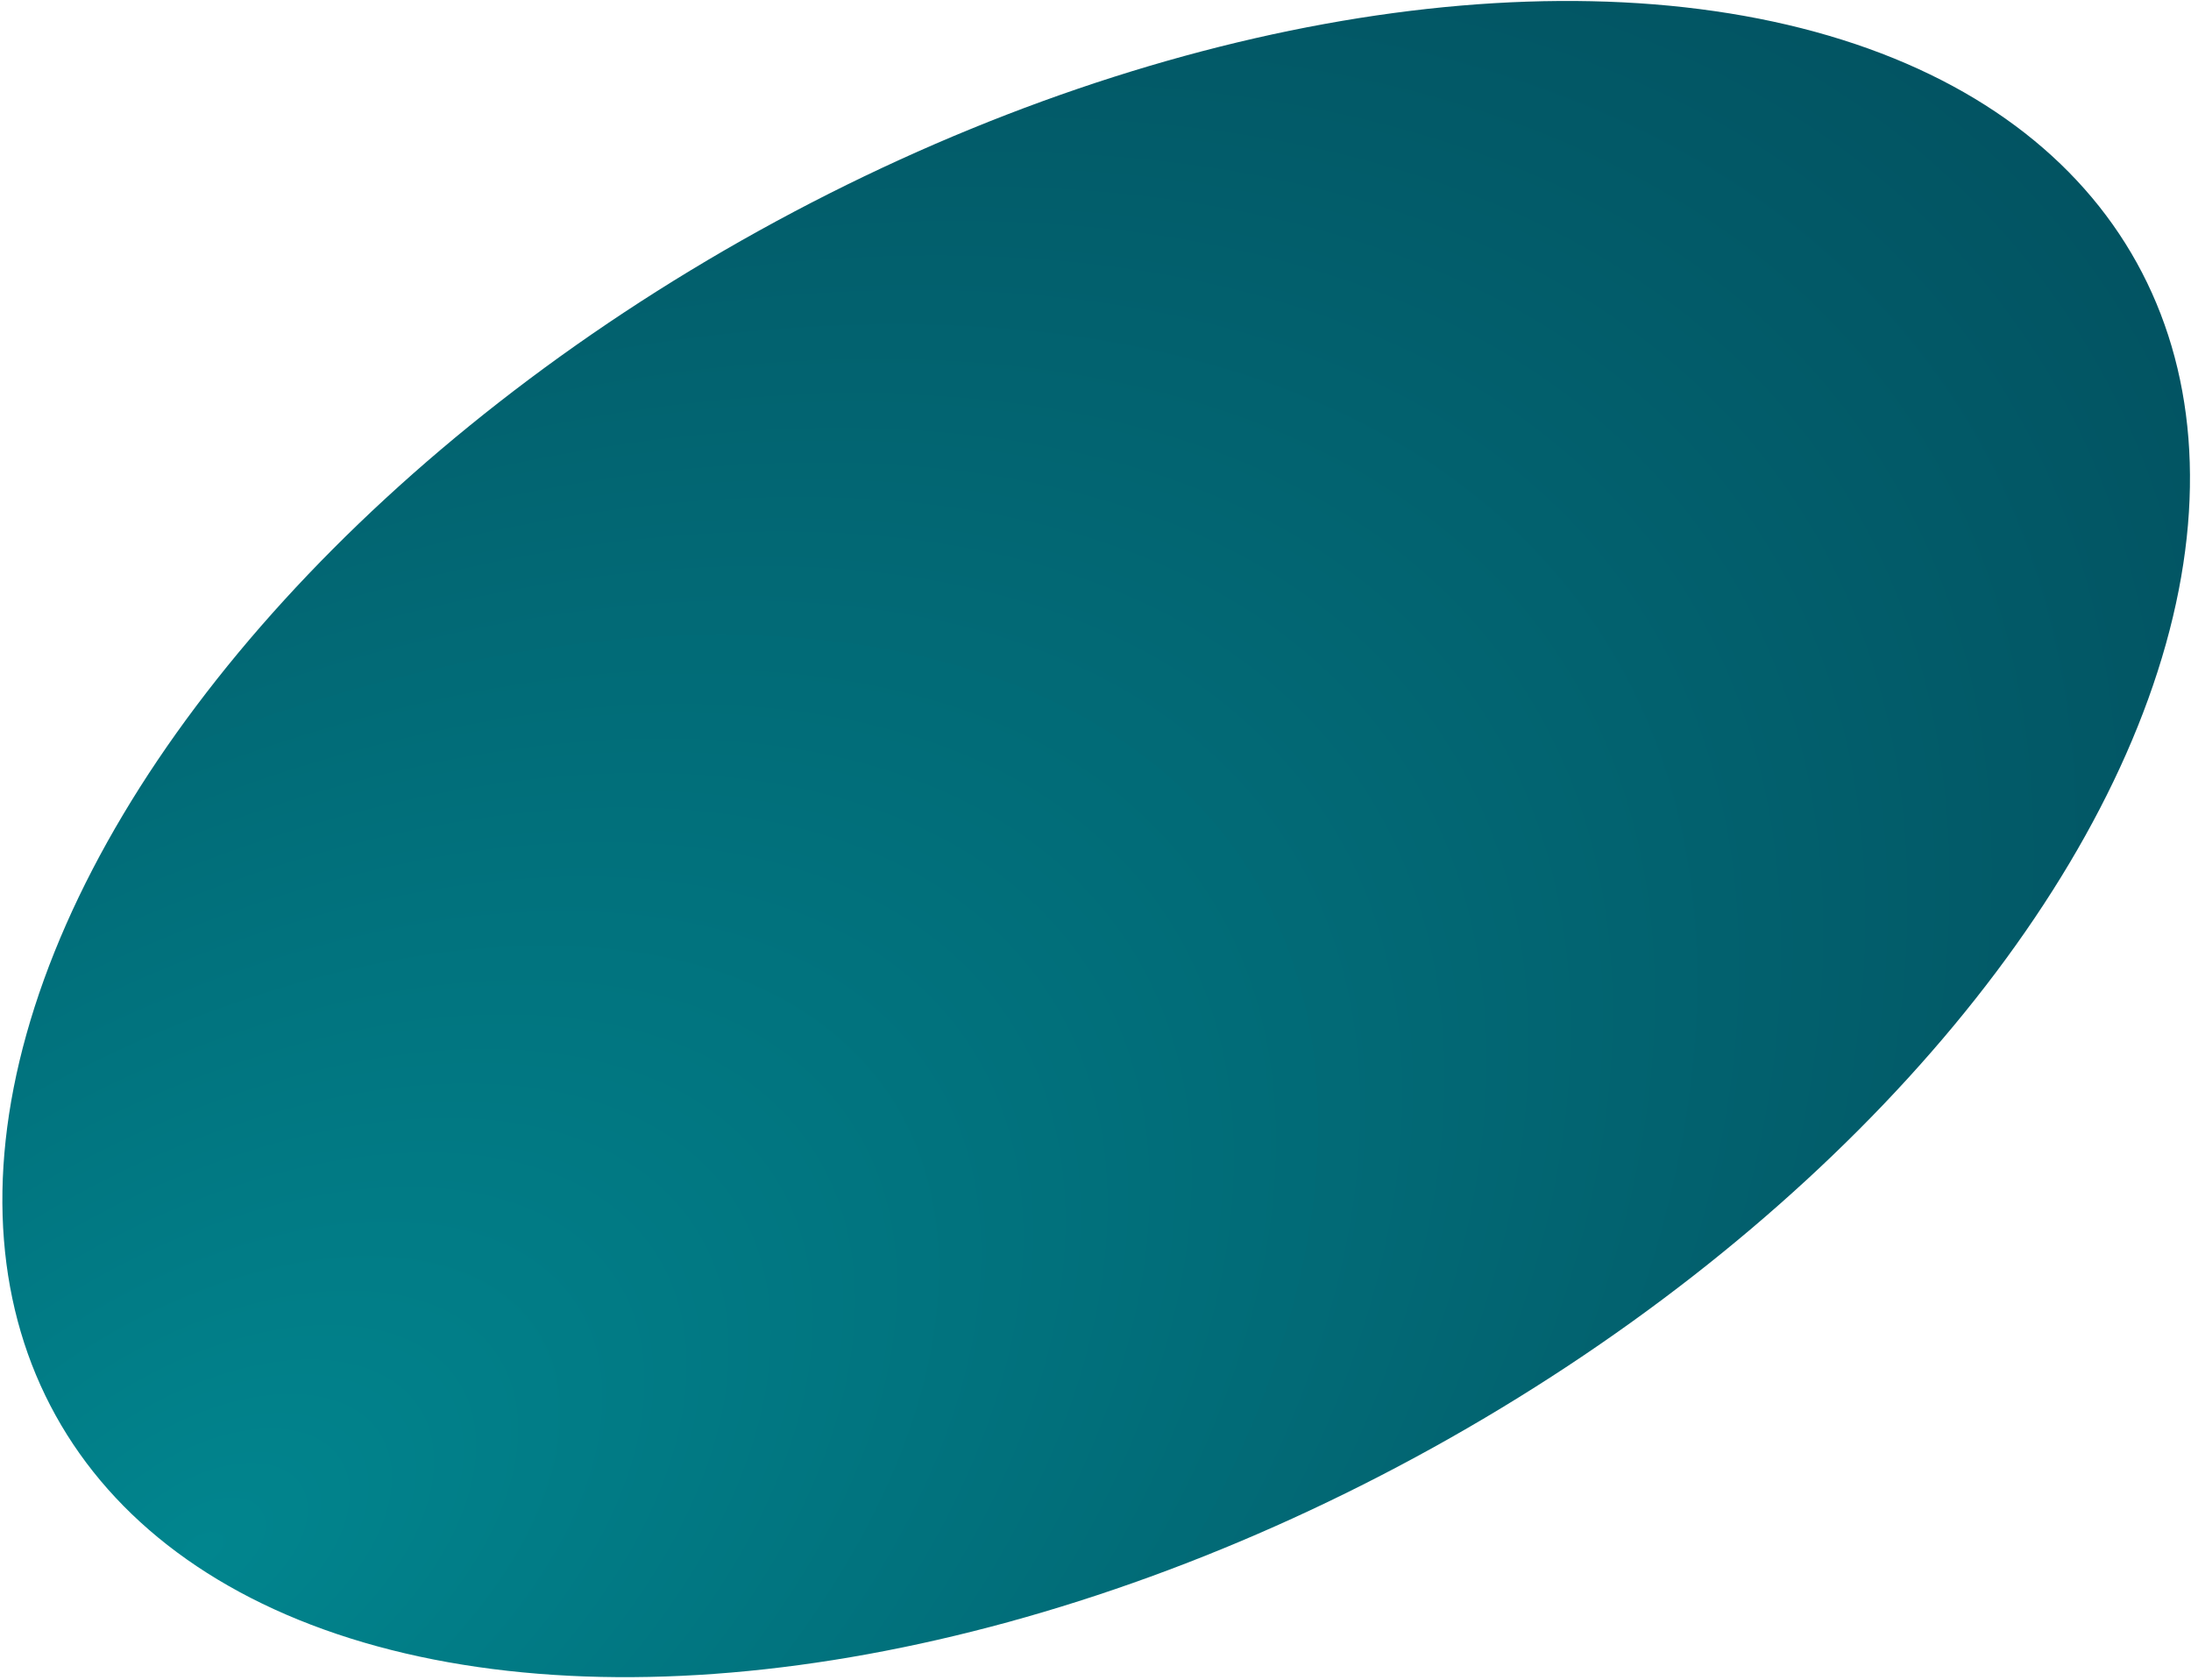 <?xml version="1.0" encoding="UTF-8"?> <svg xmlns="http://www.w3.org/2000/svg" width="545" height="418" viewBox="0 0 545 418" fill="none"> <ellipse cx="272.669" cy="208.72" rx="173.02" ry="295.889" transform="rotate(61.018 272.669 208.72)" fill="url(#paint0_radial_6_175)"></ellipse> <defs> <radialGradient id="paint0_radial_6_175" cx="0" cy="0" r="1" gradientUnits="userSpaceOnUse" gradientTransform="translate(319.229 491.917) rotate(-94.523) scale(626.599 366.401)"> <stop stop-color="#01858E"></stop> <stop offset="1" stop-color="#02505F"></stop> </radialGradient> </defs> </svg> 